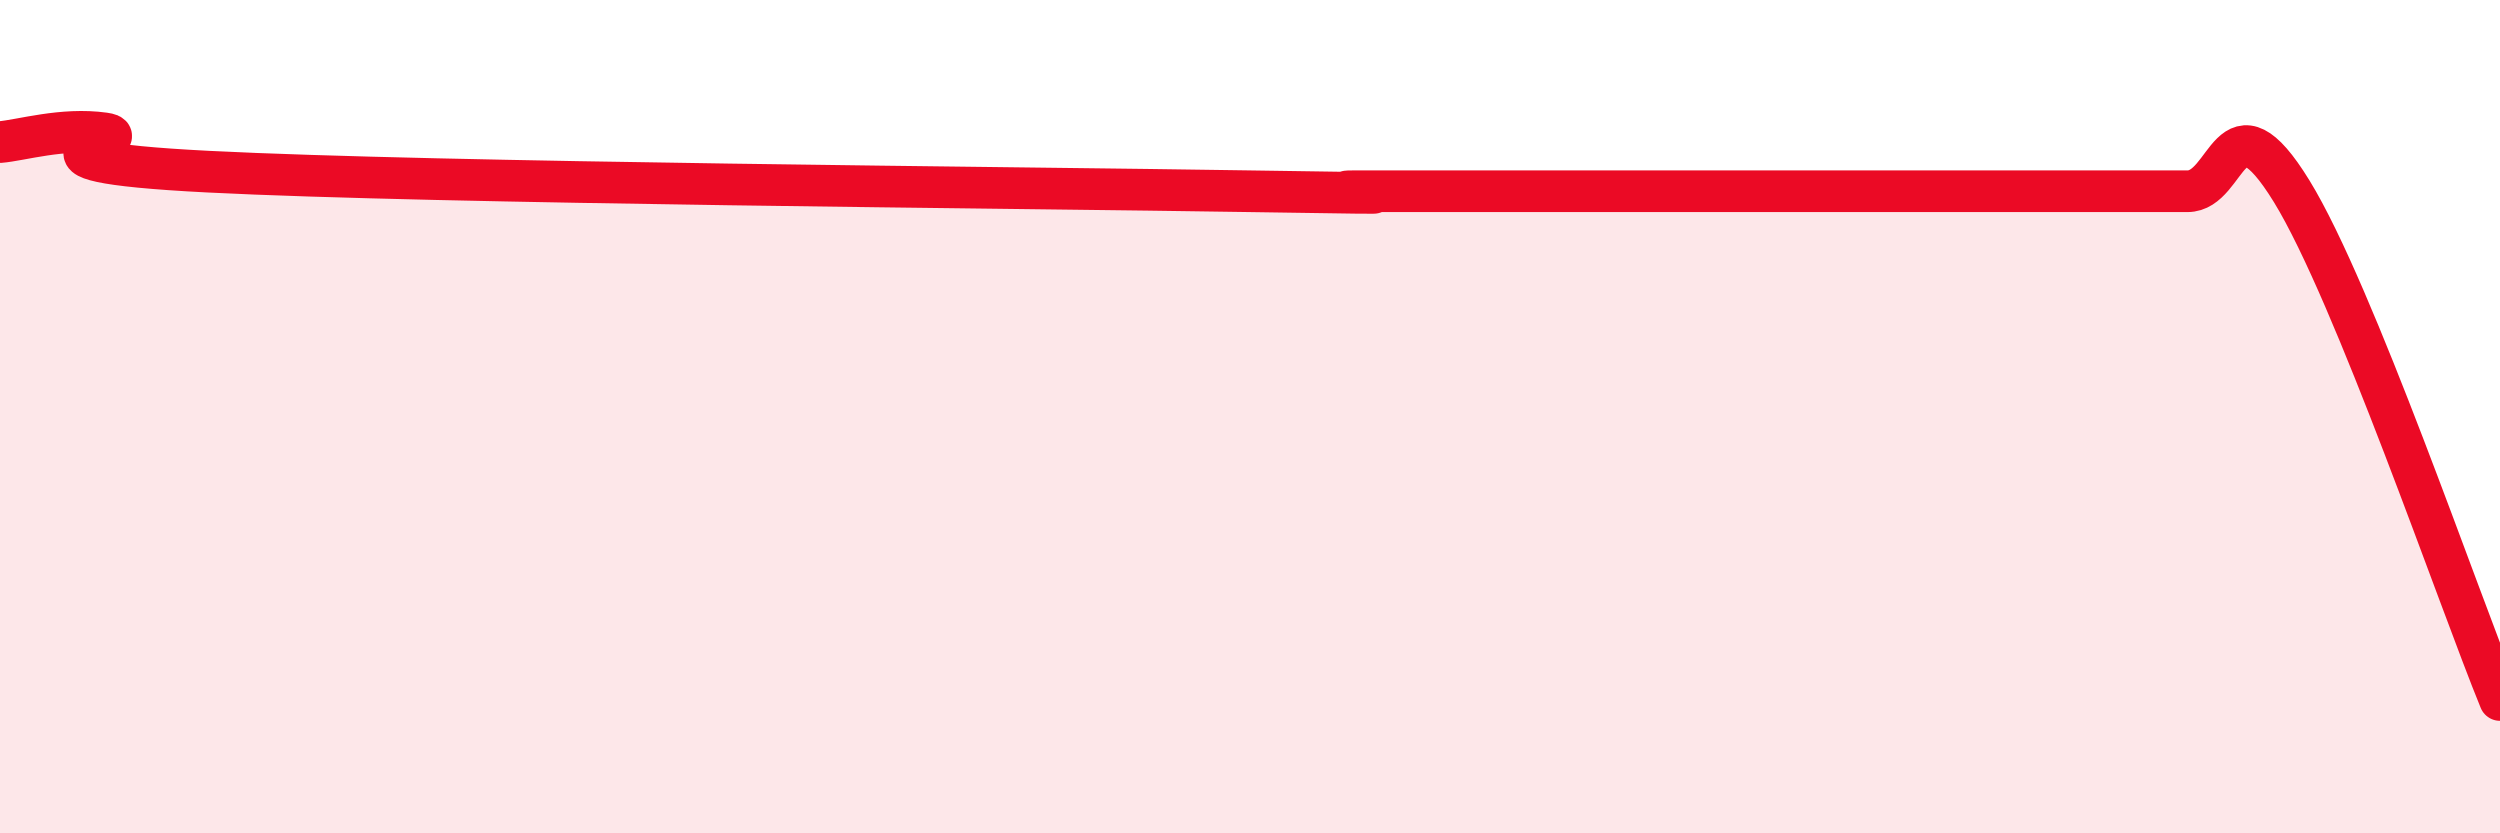 
    <svg width="60" height="20" viewBox="0 0 60 20" xmlns="http://www.w3.org/2000/svg">
      <path
        d="M 0,3.41 C 0.5,3.37 1.5,3.06 2.5,3.2 C 3.5,3.34 -0.5,3.84 5,4.12 C 10.5,4.4 24.5,4.5 30,4.59 C 35.5,4.68 31.5,4.59 32.5,4.59 C 33.5,4.59 34,4.59 35,4.59 C 36,4.59 36.5,4.59 37.5,4.59 C 38.5,4.59 39,4.59 40,4.59 C 41,4.59 41.5,4.59 42.5,4.59 C 43.5,4.59 44,4.59 45,4.59 C 46,4.59 46.5,4.59 47.5,4.59 C 48.5,4.59 49,4.59 50,4.59 C 51,4.59 51.5,4.59 52.5,4.59 C 53.5,4.59 53.5,2.15 55,4.59 C 56.5,7.03 59,14.36 60,16.8L60 20L0 20Z"
        fill="#EB0A25"
        opacity="0.1"
        stroke-linecap="round"
        stroke-linejoin="round"
      />
      <path
        d="M 0,3.41 C 0.5,3.37 1.5,3.06 2.5,3.2 C 3.5,3.34 -0.5,3.84 5,4.12 C 10.5,4.4 24.5,4.5 30,4.59 C 35.5,4.68 31.5,4.59 32.5,4.59 C 33.5,4.59 34,4.59 35,4.59 C 36,4.59 36.5,4.59 37.5,4.59 C 38.5,4.59 39,4.59 40,4.59 C 41,4.59 41.5,4.59 42.5,4.59 C 43.5,4.59 44,4.59 45,4.59 C 46,4.59 46.5,4.59 47.5,4.59 C 48.5,4.59 49,4.59 50,4.59 C 51,4.59 51.5,4.59 52.5,4.59 C 53.5,4.59 53.5,2.15 55,4.59 C 56.5,7.03 59,14.36 60,16.8"
        stroke="#EB0A25"
        stroke-width="1"
        fill="none"
        stroke-linecap="round"
        stroke-linejoin="round"
      />
    </svg>
  